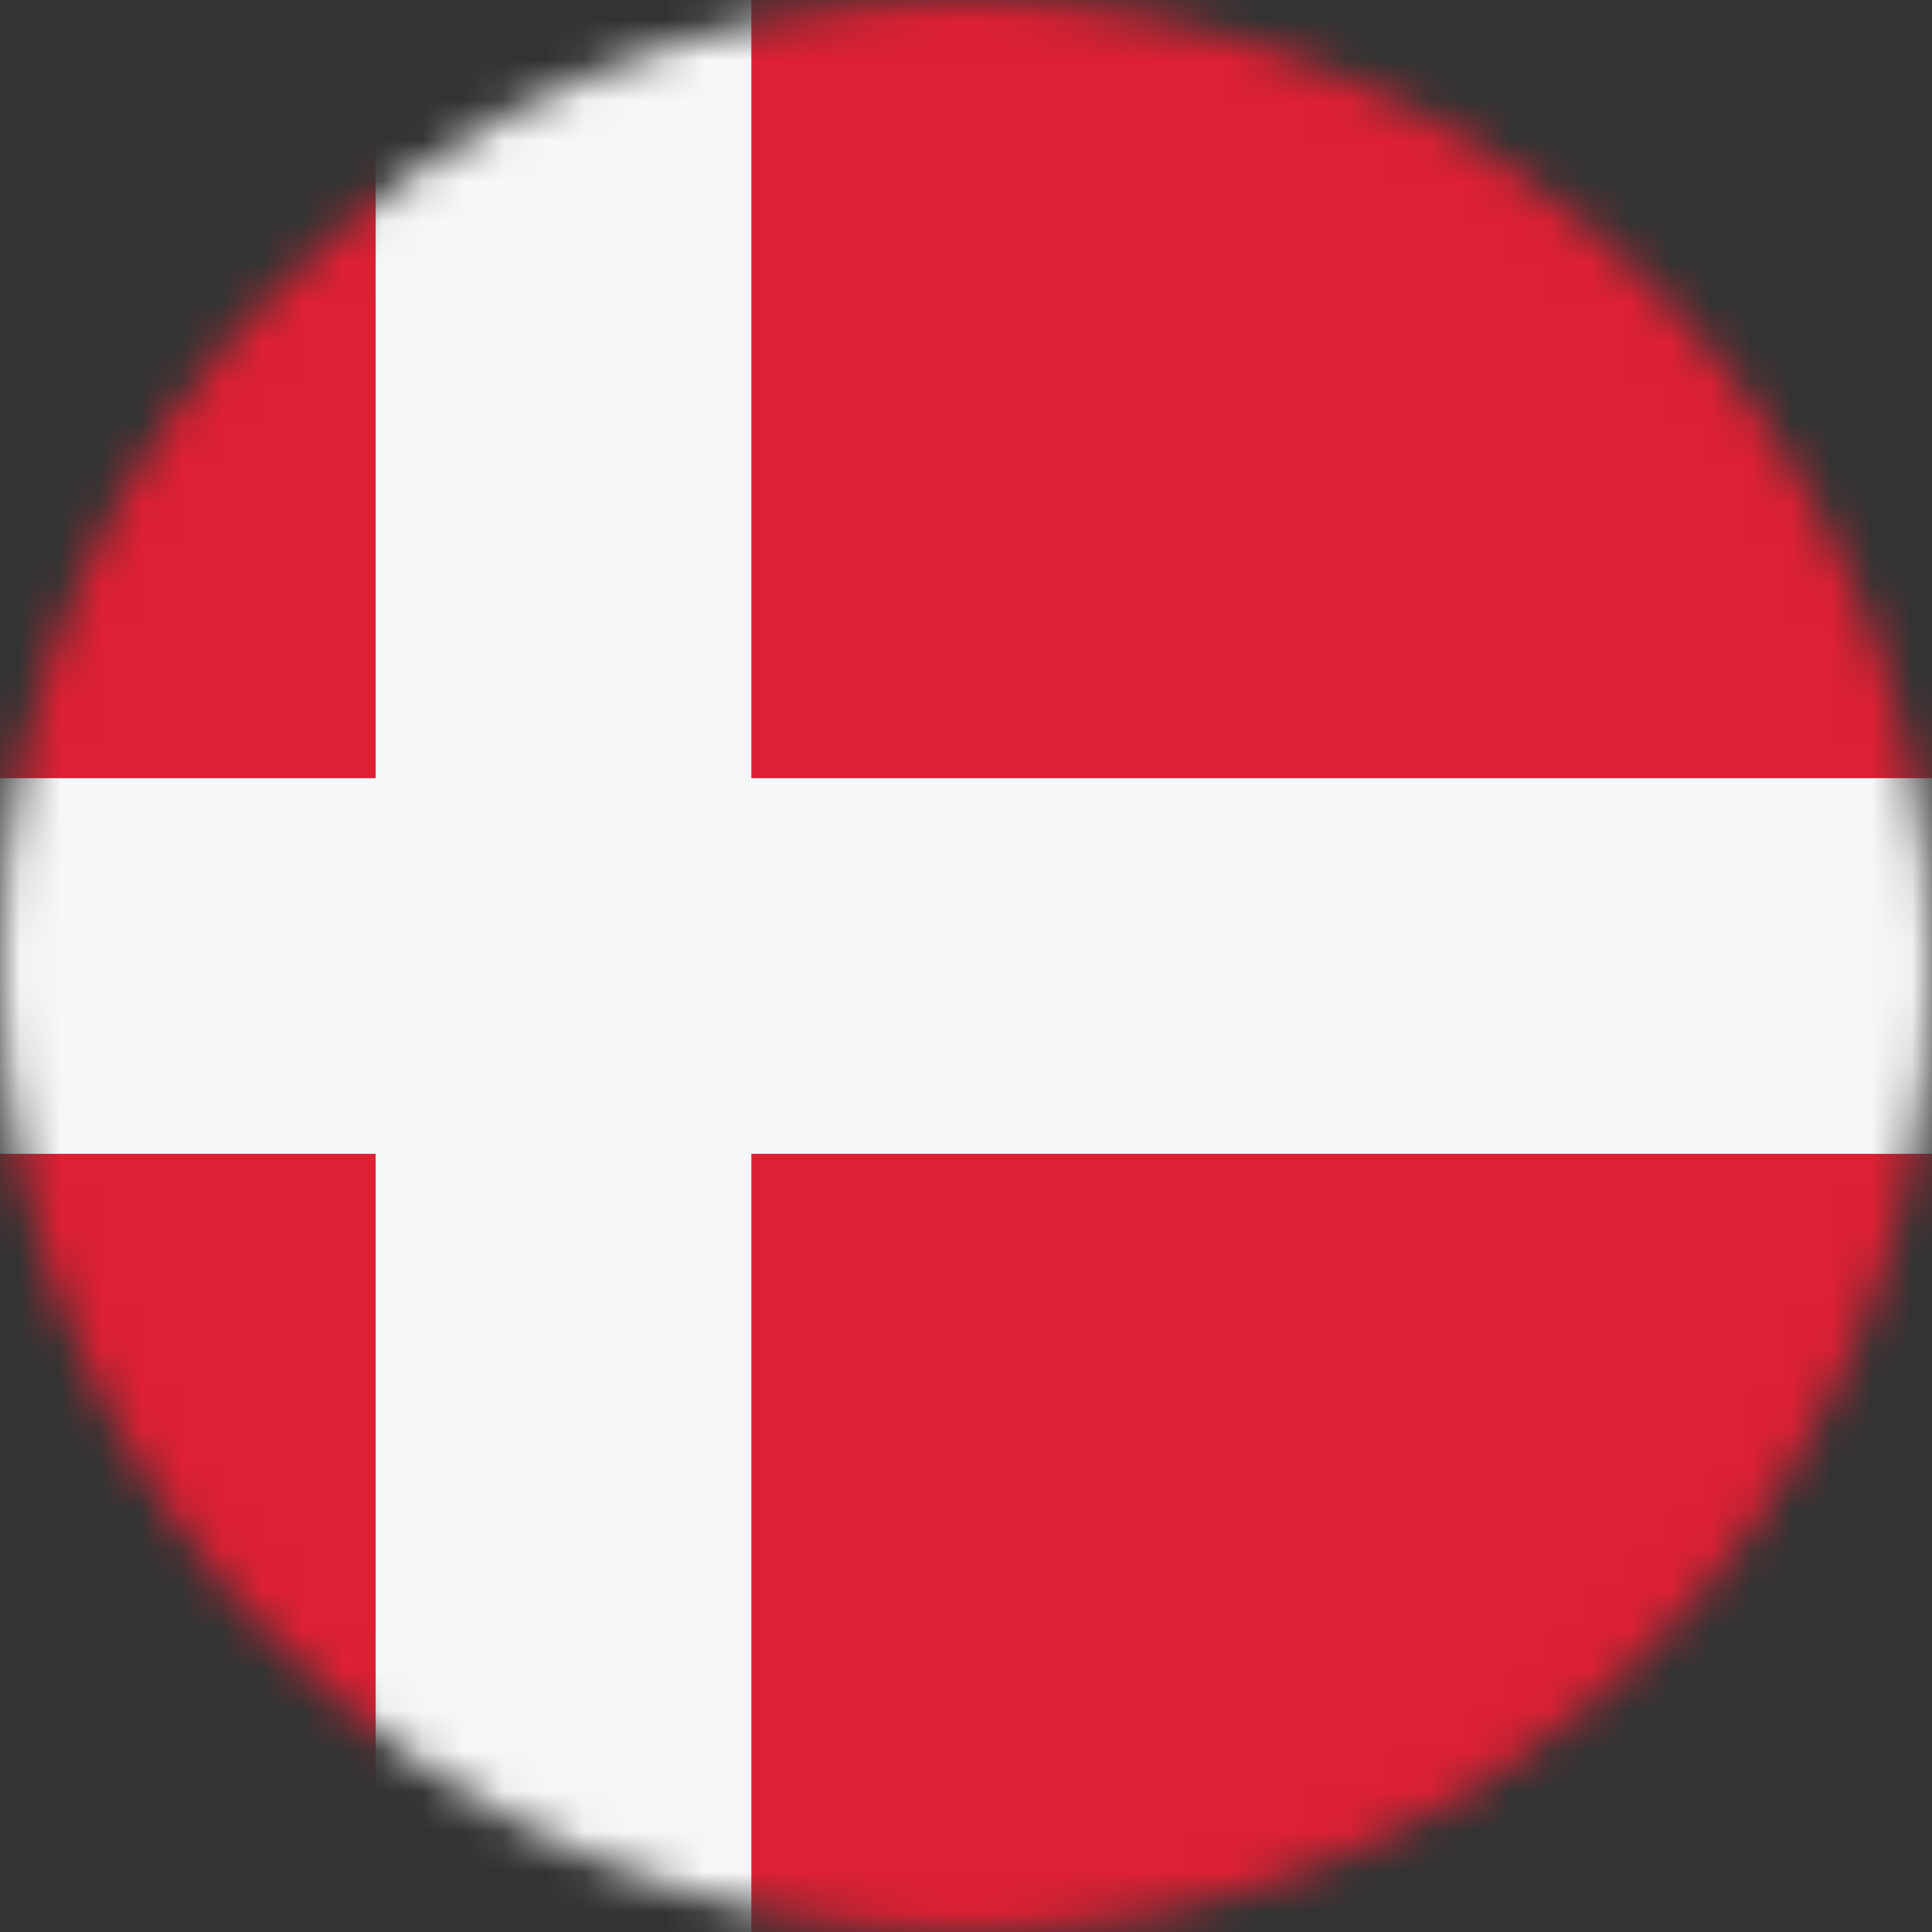 <svg fill="none" xmlns="http://www.w3.org/2000/svg" viewBox="0 0 48 48"><rect x="0" y="0" width="48" height="48" fill="#333333" stroke="none"/><mask id="a" style="mask-type:alpha" maskUnits="userSpaceOnUse" x="0" y="0" width="48" height="48"><circle cx="24" cy="24" r="24" fill="#D9D9D9"/></mask><g mask="url(#a)"><path fill="#DD2033" d="M0 0h48v48H0z"/><path d="M9.333 48h9.334V28.667H48v-9.334H18.667V0H9.333v19.333H0v9.334h9.333V48Z" fill="#F5F7F8"/></g></svg>